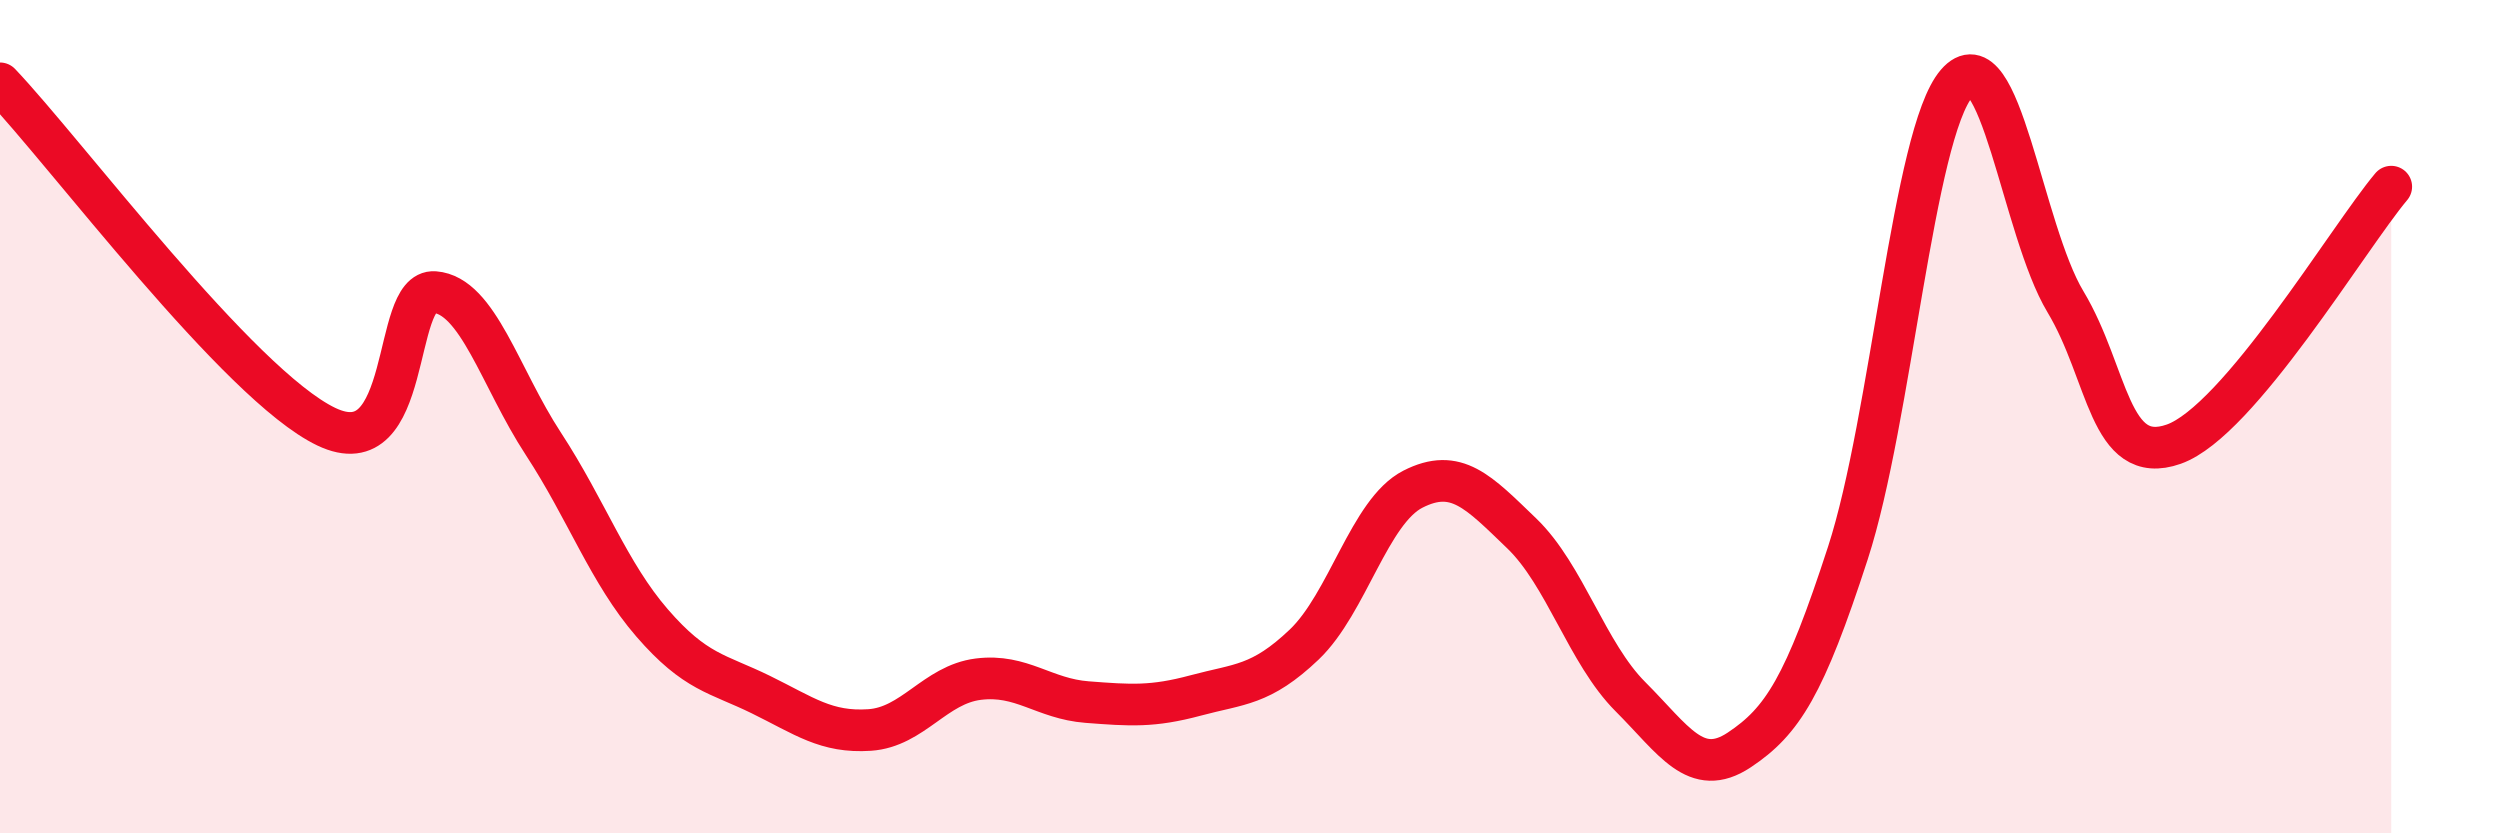 
    <svg width="60" height="20" viewBox="0 0 60 20" xmlns="http://www.w3.org/2000/svg">
      <path
        d="M 0,2 C 1.57,3.65 5.74,9.24 7.83,10.24 C 9.92,11.24 9.39,6.93 10.43,7.01 C 11.47,7.09 12,9.06 13.04,10.65 C 14.08,12.24 14.61,13.75 15.65,14.95 C 16.69,16.15 17.22,16.16 18.26,16.67 C 19.3,17.18 19.83,17.59 20.87,17.52 C 21.91,17.45 22.44,16.43 23.48,16.3 C 24.52,16.17 25.05,16.77 26.09,16.85 C 27.13,16.93 27.66,16.97 28.7,16.69 C 29.74,16.41 30.26,16.46 31.3,15.47 C 32.34,14.48 32.87,12.27 33.91,11.74 C 34.95,11.21 35.48,11.8 36.52,12.8 C 37.56,13.8 38.09,15.68 39.13,16.72 C 40.17,17.76 40.7,18.69 41.74,18 C 42.78,17.31 43.31,16.47 44.35,13.27 C 45.39,10.07 45.92,3.21 46.96,2 C 48,0.79 48.53,5.51 49.57,7.24 C 50.61,8.97 50.61,11.21 52.17,10.66 C 53.73,10.11 56.35,5.72 57.39,4.48L57.39 20L0 20Z"
        fill="#EB0A25"
        opacity="0.1"
        stroke-linecap="round"
        stroke-linejoin="round"
      />
      <path
        d="M 0,2 C 1.57,3.65 5.74,9.24 7.83,10.24 C 9.92,11.24 9.39,6.93 10.43,7.01 C 11.47,7.09 12,9.06 13.04,10.65 C 14.08,12.24 14.61,13.75 15.65,14.95 C 16.69,16.15 17.22,16.16 18.26,16.67 C 19.3,17.18 19.83,17.59 20.87,17.52 C 21.91,17.45 22.44,16.43 23.48,16.3 C 24.52,16.17 25.05,16.77 26.09,16.85 C 27.13,16.93 27.66,16.97 28.7,16.69 C 29.74,16.41 30.26,16.46 31.3,15.47 C 32.34,14.48 32.87,12.27 33.91,11.74 C 34.95,11.21 35.48,11.8 36.52,12.8 C 37.56,13.8 38.09,15.68 39.13,16.72 C 40.17,17.76 40.7,18.69 41.74,18 C 42.78,17.31 43.31,16.47 44.35,13.27 C 45.39,10.07 45.92,3.21 46.96,2 C 48,0.79 48.53,5.51 49.57,7.24 C 50.61,8.97 50.61,11.21 52.17,10.66 C 53.73,10.11 56.35,5.72 57.39,4.48"
        stroke="#EB0A25"
        stroke-width="1"
        fill="none"
        stroke-linecap="round"
        stroke-linejoin="round"
      />
    </svg>
  